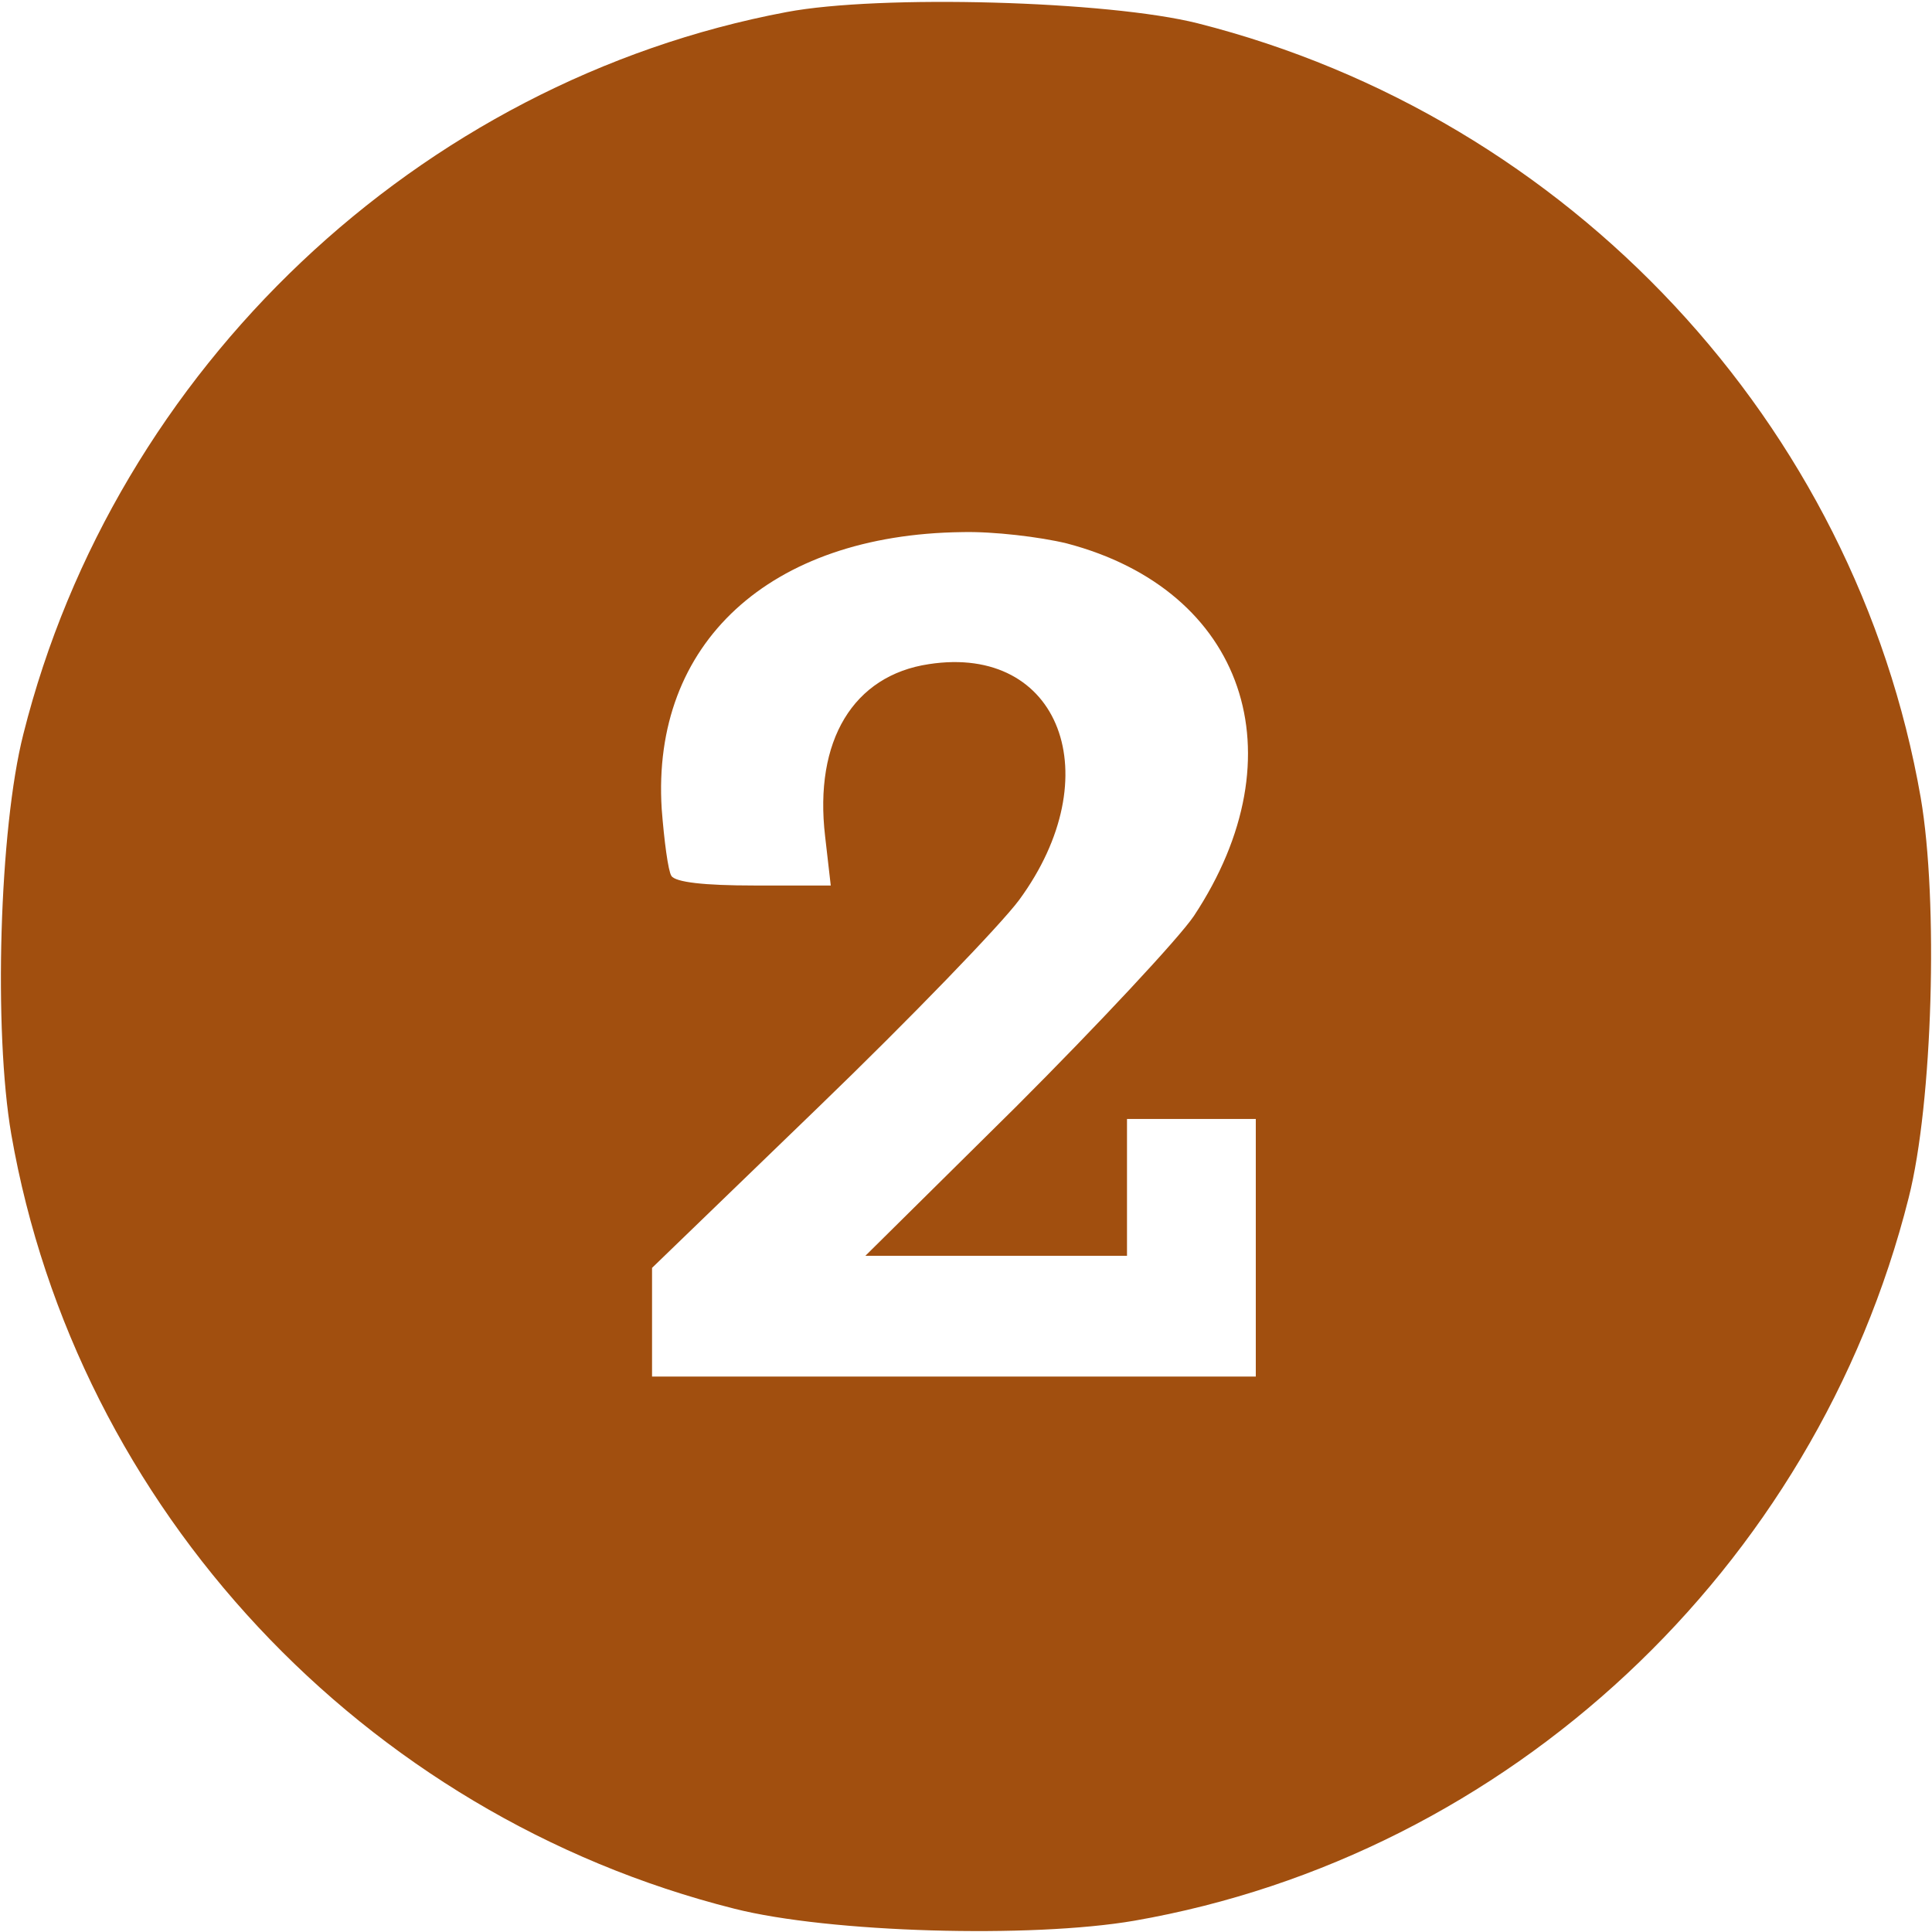<?xml version="1.0" encoding="UTF-8" standalone="no"?>
<!DOCTYPE svg PUBLIC "-//W3C//DTD SVG 20010904//EN" "http://www.w3.org/TR/2001/REC-SVG-20010904/DTD/svg10.dtd">
<svg version="1.0" xmlns="http://www.w3.org/2000/svg" width="240pt" height="240pt" viewBox="0 0 240 240" preserveAspectRatio="xMidYMid meet">
<g transform="translate(0,240) scale(0.1,-0.1)" fill="#a14f0f" stroke="none">
<path d="M977 2385 c-457 -86 -834 -443 -948 -897 -30 -118 -37 -369 -15 -497 81 -465 437 -846 898 -962 118 -30 369 -37 497 -15 465 81 846 437 962 898 30 118 37 369 15 497 -81 465 -436 845 -898 962 -111 28 -395 36 -511 14z m348 -660 c221 -58 291 -262 158 -463 -19 -28 -119 -135 -221 -237 l-187 -185 163 0 162 0 0 85 0 85 80 0 80 0 0 -160 0 -160 -375 0 -375 0 0 68 0 67 207 200 c114 110 226 226 249 257 113 154 51 318 -112 293 -94 -14 -143 -95 -129 -214 l7 -61 -95 0 c-62 0 -98 4 -103 12 -4 6 -9 44 -12 83 -13 206 134 341 373 344 39 1 97 -6 130 -14z"/>
</g>
</svg>